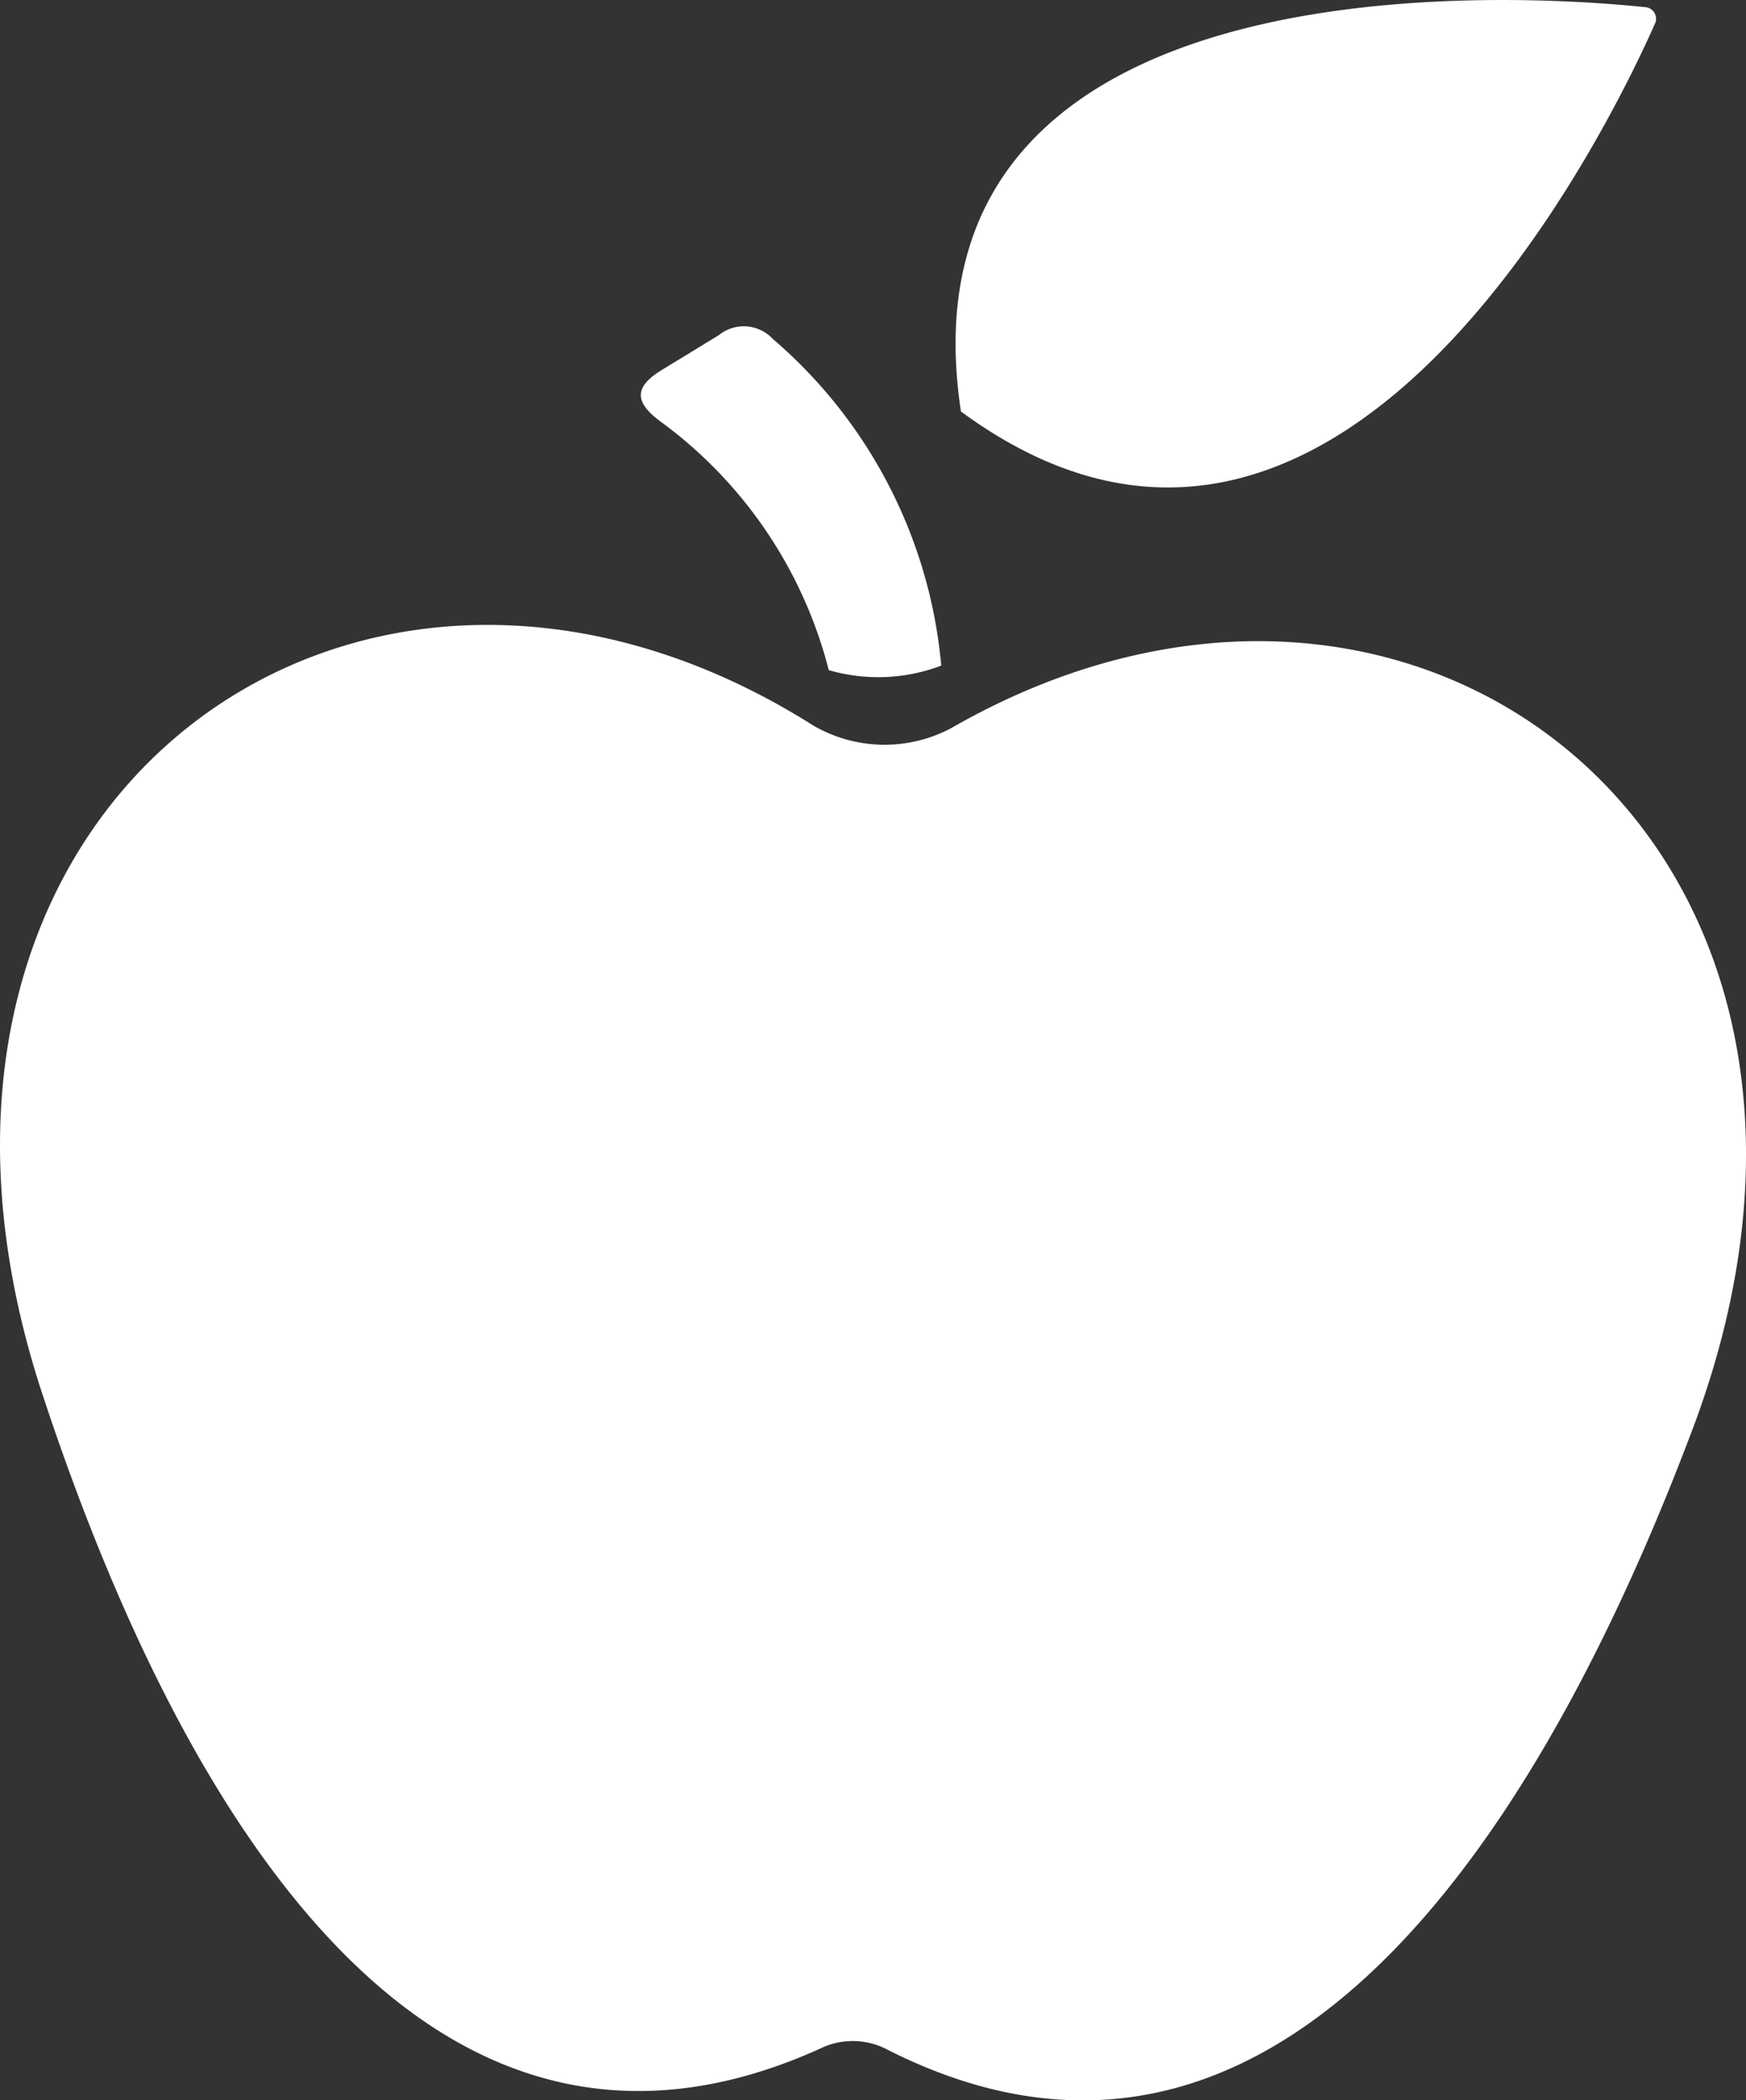 <svg xmlns="http://www.w3.org/2000/svg" width="56.145" height="67.518" viewBox="0 0 56.145 67.518">
  <rect x="0" y="0" width="56.145" height="67.518" fill="#333333" stroke="none"/>
  <g id="Groupe_140" data-name="Groupe 140" transform="translate(-265.658 -122.43)">
    <path id="Tracé_577" data-name="Tracé 577" d="M297.916,123.212a.374.374,0,0,0-.32-.553c-3.6-.377-24.248-1.9-21.986,13C287.742,144.569,296.474,126.467,297.916,123.212Z" transform="translate(20.949 0)" fill="#fff"/>
    <path id="Tracé_578" data-name="Tracé 578" d="M272.876,128.847a14.276,14.276,0,0,1,5.383,7.972,5.713,5.713,0,0,0,3.617-.145,15.669,15.669,0,0,0-5.414-10.5,1.273,1.273,0,0,0-1.734-.126l-1.848,1.128C271.974,127.732,272.018,128.225,272.876,128.847Z" transform="translate(14.049 7.154)" fill="#fff"/>
    <path id="Tracé_579" data-name="Tracé 579" d="M296.229,132.151a4.562,4.562,0,0,1-4.421-.094c-14.734-9.313-31.013,2.611-24.785,21.5,3.422,10.375,11.13,27.453,25.153,20.968a2.406,2.406,0,0,1,1.895.038c13.738,7.073,22.162-9.665,26.014-19.884C327.1,136.066,311.343,123.465,296.229,132.151Z" transform="translate(0 13.695)" fill="#fff"/>
  </g>
</svg>
